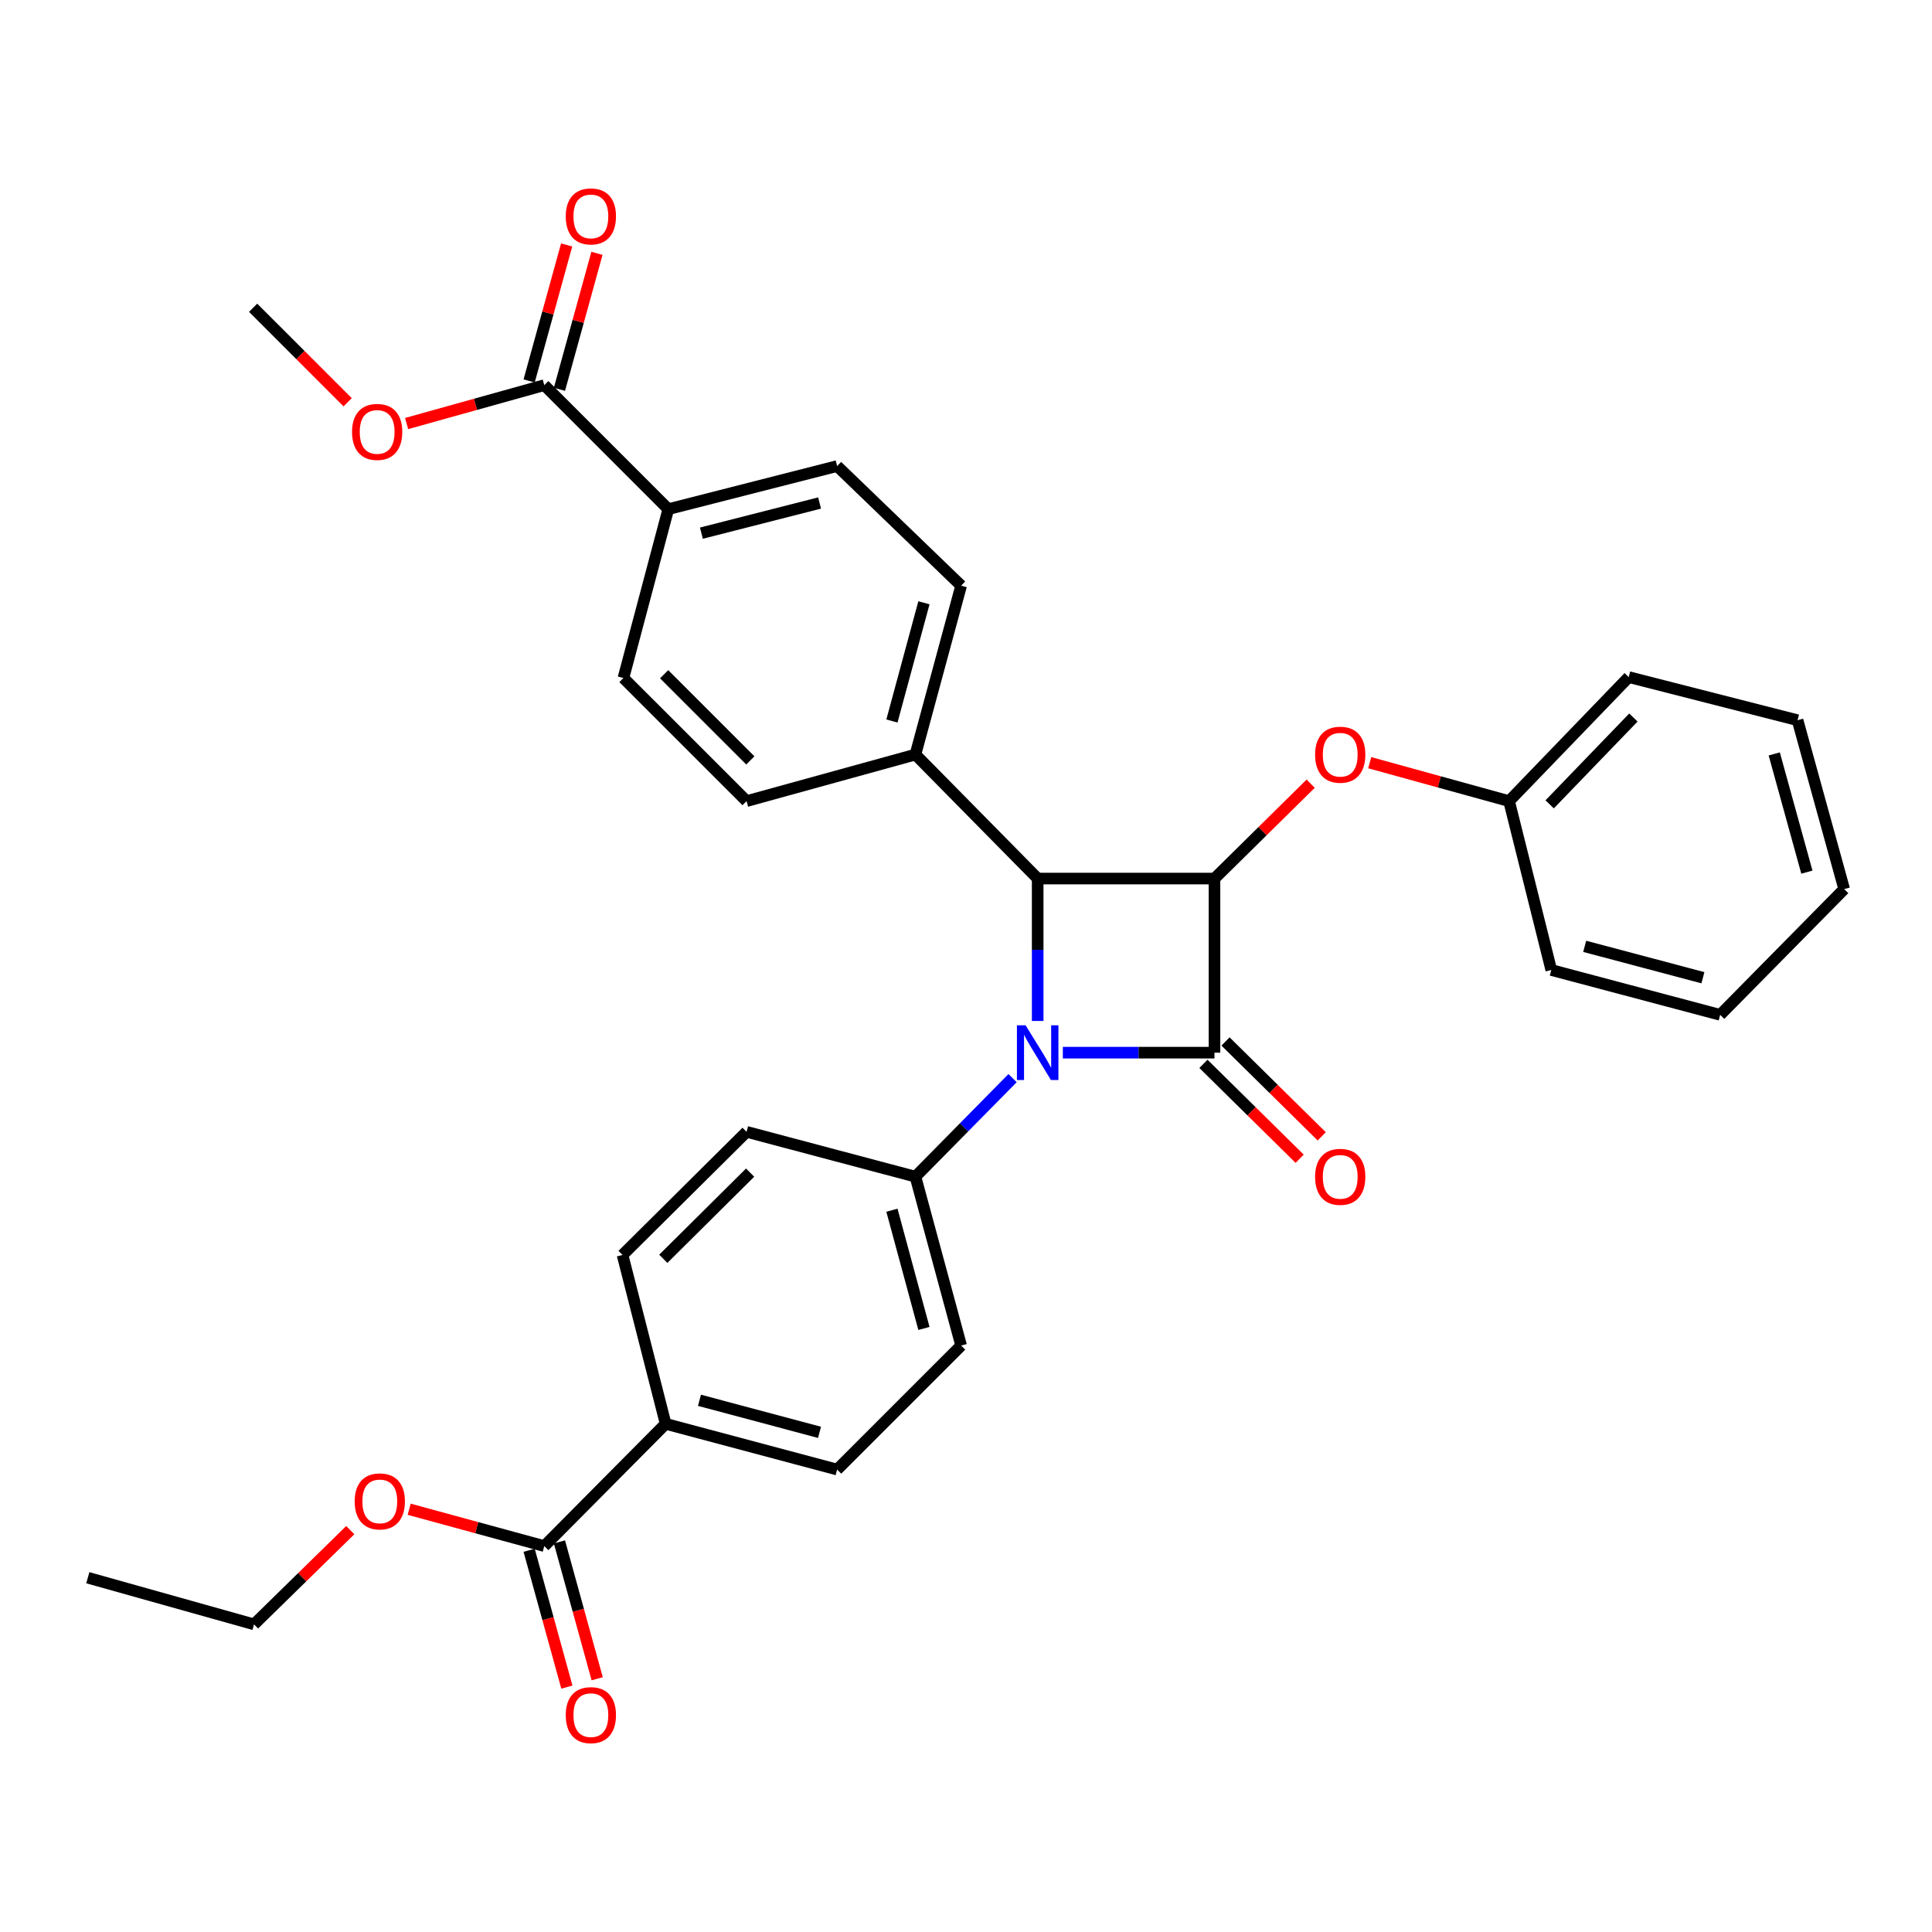 <?xml version='1.0' encoding='iso-8859-1'?>
<svg version='1.1' baseProfile='full'
              xmlns='http://www.w3.org/2000/svg'
                      xmlns:rdkit='http://www.rdkit.org/xml'
                      xmlns:xlink='http://www.w3.org/1999/xlink'
                  xml:space='preserve'
width='1000px' height='1000px' viewBox='0 0 1000 1000'>
<!-- END OF HEADER -->
<rect style='opacity:1.0;fill:#FFFFFF;stroke:none' width='1000' height='1000' x='0' y='0'> </rect>
<path class='bond-0' d='M 550.127,544.856 L 589.369,544.856' style='fill:none;fill-rule:evenodd;stroke:#0000FF;stroke-width:6px;stroke-linecap:butt;stroke-linejoin:miter;stroke-opacity:1' />
<path class='bond-0' d='M 589.369,544.856 L 628.612,544.856' style='fill:none;fill-rule:evenodd;stroke:#000000;stroke-width:6px;stroke-linecap:butt;stroke-linejoin:miter;stroke-opacity:1' />
<path class='bond-2' d='M 537.099,528.443 L 537.099,491.594' style='fill:none;fill-rule:evenodd;stroke:#0000FF;stroke-width:6px;stroke-linecap:butt;stroke-linejoin:miter;stroke-opacity:1' />
<path class='bond-2' d='M 537.099,491.594 L 537.099,454.744' style='fill:none;fill-rule:evenodd;stroke:#000000;stroke-width:6px;stroke-linecap:butt;stroke-linejoin:miter;stroke-opacity:1' />
<path class='bond-4' d='M 524.106,558.037 L 498.965,583.54' style='fill:none;fill-rule:evenodd;stroke:#0000FF;stroke-width:6px;stroke-linecap:butt;stroke-linejoin:miter;stroke-opacity:1' />
<path class='bond-4' d='M 498.965,583.54 L 473.824,609.044' style='fill:none;fill-rule:evenodd;stroke:#000000;stroke-width:6px;stroke-linecap:butt;stroke-linejoin:miter;stroke-opacity:1' />
<path class='bond-8' d='M 622.898,550.65 L 647.797,575.206' style='fill:none;fill-rule:evenodd;stroke:#000000;stroke-width:6px;stroke-linecap:butt;stroke-linejoin:miter;stroke-opacity:1' />
<path class='bond-8' d='M 647.797,575.206 L 672.696,599.763' style='fill:none;fill-rule:evenodd;stroke:#FF0000;stroke-width:6px;stroke-linecap:butt;stroke-linejoin:miter;stroke-opacity:1' />
<path class='bond-8' d='M 634.326,539.062 L 659.225,563.619' style='fill:none;fill-rule:evenodd;stroke:#000000;stroke-width:6px;stroke-linecap:butt;stroke-linejoin:miter;stroke-opacity:1' />
<path class='bond-8' d='M 659.225,563.619 L 684.125,588.175' style='fill:none;fill-rule:evenodd;stroke:#FF0000;stroke-width:6px;stroke-linecap:butt;stroke-linejoin:miter;stroke-opacity:1' />
<path class='bond-32' d='M 628.612,544.856 L 628.612,454.744' style='fill:none;fill-rule:evenodd;stroke:#000000;stroke-width:6px;stroke-linecap:butt;stroke-linejoin:miter;stroke-opacity:1' />
<path class='bond-1' d='M 628.612,454.744 L 537.099,454.744' style='fill:none;fill-rule:evenodd;stroke:#000000;stroke-width:6px;stroke-linecap:butt;stroke-linejoin:miter;stroke-opacity:1' />
<path class='bond-3' d='M 628.612,454.744 L 653.511,430.187' style='fill:none;fill-rule:evenodd;stroke:#000000;stroke-width:6px;stroke-linecap:butt;stroke-linejoin:miter;stroke-opacity:1' />
<path class='bond-3' d='M 653.511,430.187 L 678.41,405.631' style='fill:none;fill-rule:evenodd;stroke:#FF0000;stroke-width:6px;stroke-linecap:butt;stroke-linejoin:miter;stroke-opacity:1' />
<path class='bond-7' d='M 537.099,454.744 L 473.824,390.556' style='fill:none;fill-rule:evenodd;stroke:#000000;stroke-width:6px;stroke-linecap:butt;stroke-linejoin:miter;stroke-opacity:1' />
<path class='bond-21' d='M 708.962,394.766 L 745.028,404.714' style='fill:none;fill-rule:evenodd;stroke:#FF0000;stroke-width:6px;stroke-linecap:butt;stroke-linejoin:miter;stroke-opacity:1' />
<path class='bond-21' d='M 745.028,404.714 L 781.095,414.661' style='fill:none;fill-rule:evenodd;stroke:#000000;stroke-width:6px;stroke-linecap:butt;stroke-linejoin:miter;stroke-opacity:1' />
<path class='bond-13' d='M 473.824,609.044 L 386.425,585.834' style='fill:none;fill-rule:evenodd;stroke:#000000;stroke-width:6px;stroke-linecap:butt;stroke-linejoin:miter;stroke-opacity:1' />
<path class='bond-14' d='M 473.824,609.044 L 497.486,696.461' style='fill:none;fill-rule:evenodd;stroke:#000000;stroke-width:6px;stroke-linecap:butt;stroke-linejoin:miter;stroke-opacity:1' />
<path class='bond-14' d='M 461.663,626.409 L 478.227,687.601' style='fill:none;fill-rule:evenodd;stroke:#000000;stroke-width:6px;stroke-linecap:butt;stroke-linejoin:miter;stroke-opacity:1' />
<path class='bond-5' d='M 281.719,199.347 L 345.908,263.535' style='fill:none;fill-rule:evenodd;stroke:#000000;stroke-width:6px;stroke-linecap:butt;stroke-linejoin:miter;stroke-opacity:1' />
<path class='bond-11' d='M 289.564,201.511 L 299.273,166.316' style='fill:none;fill-rule:evenodd;stroke:#000000;stroke-width:6px;stroke-linecap:butt;stroke-linejoin:miter;stroke-opacity:1' />
<path class='bond-11' d='M 299.273,166.316 L 308.982,131.121' style='fill:none;fill-rule:evenodd;stroke:#FF0000;stroke-width:6px;stroke-linecap:butt;stroke-linejoin:miter;stroke-opacity:1' />
<path class='bond-11' d='M 273.875,197.183 L 283.584,161.988' style='fill:none;fill-rule:evenodd;stroke:#000000;stroke-width:6px;stroke-linecap:butt;stroke-linejoin:miter;stroke-opacity:1' />
<path class='bond-11' d='M 283.584,161.988 L 293.292,126.793' style='fill:none;fill-rule:evenodd;stroke:#FF0000;stroke-width:6px;stroke-linecap:butt;stroke-linejoin:miter;stroke-opacity:1' />
<path class='bond-22' d='M 281.719,199.347 L 246.09,209.287' style='fill:none;fill-rule:evenodd;stroke:#000000;stroke-width:6px;stroke-linecap:butt;stroke-linejoin:miter;stroke-opacity:1' />
<path class='bond-22' d='M 246.09,209.287 L 210.461,219.226' style='fill:none;fill-rule:evenodd;stroke:#FF0000;stroke-width:6px;stroke-linecap:butt;stroke-linejoin:miter;stroke-opacity:1' />
<path class='bond-6' d='M 281.719,800.253 L 344.534,736.969' style='fill:none;fill-rule:evenodd;stroke:#000000;stroke-width:6px;stroke-linecap:butt;stroke-linejoin:miter;stroke-opacity:1' />
<path class='bond-12' d='M 273.875,802.417 L 283.644,837.832' style='fill:none;fill-rule:evenodd;stroke:#000000;stroke-width:6px;stroke-linecap:butt;stroke-linejoin:miter;stroke-opacity:1' />
<path class='bond-12' d='M 283.644,837.832 L 293.414,873.247' style='fill:none;fill-rule:evenodd;stroke:#FF0000;stroke-width:6px;stroke-linecap:butt;stroke-linejoin:miter;stroke-opacity:1' />
<path class='bond-12' d='M 289.564,798.089 L 299.334,833.504' style='fill:none;fill-rule:evenodd;stroke:#000000;stroke-width:6px;stroke-linecap:butt;stroke-linejoin:miter;stroke-opacity:1' />
<path class='bond-12' d='M 299.334,833.504 L 309.103,868.919' style='fill:none;fill-rule:evenodd;stroke:#FF0000;stroke-width:6px;stroke-linecap:butt;stroke-linejoin:miter;stroke-opacity:1' />
<path class='bond-23' d='M 281.719,800.253 L 246.753,790.717' style='fill:none;fill-rule:evenodd;stroke:#000000;stroke-width:6px;stroke-linecap:butt;stroke-linejoin:miter;stroke-opacity:1' />
<path class='bond-23' d='M 246.753,790.717 L 211.787,781.181' style='fill:none;fill-rule:evenodd;stroke:#FF0000;stroke-width:6px;stroke-linecap:butt;stroke-linejoin:miter;stroke-opacity:1' />
<path class='bond-15' d='M 473.824,390.556 L 386.425,414.661' style='fill:none;fill-rule:evenodd;stroke:#000000;stroke-width:6px;stroke-linecap:butt;stroke-linejoin:miter;stroke-opacity:1' />
<path class='bond-16' d='M 473.824,390.556 L 497.486,303.139' style='fill:none;fill-rule:evenodd;stroke:#000000;stroke-width:6px;stroke-linecap:butt;stroke-linejoin:miter;stroke-opacity:1' />
<path class='bond-16' d='M 461.663,373.191 L 478.227,311.999' style='fill:none;fill-rule:evenodd;stroke:#000000;stroke-width:6px;stroke-linecap:butt;stroke-linejoin:miter;stroke-opacity:1' />
<path class='bond-9' d='M 345.908,263.535 L 433.298,241.238' style='fill:none;fill-rule:evenodd;stroke:#000000;stroke-width:6px;stroke-linecap:butt;stroke-linejoin:miter;stroke-opacity:1' />
<path class='bond-9' d='M 363.04,275.961 L 424.213,260.353' style='fill:none;fill-rule:evenodd;stroke:#000000;stroke-width:6px;stroke-linecap:butt;stroke-linejoin:miter;stroke-opacity:1' />
<path class='bond-34' d='M 345.908,263.535 L 322.688,350.934' style='fill:none;fill-rule:evenodd;stroke:#000000;stroke-width:6px;stroke-linecap:butt;stroke-linejoin:miter;stroke-opacity:1' />
<path class='bond-10' d='M 344.534,736.969 L 433.298,760.65' style='fill:none;fill-rule:evenodd;stroke:#000000;stroke-width:6px;stroke-linecap:butt;stroke-linejoin:miter;stroke-opacity:1' />
<path class='bond-10' d='M 362.043,724.796 L 424.178,741.372' style='fill:none;fill-rule:evenodd;stroke:#000000;stroke-width:6px;stroke-linecap:butt;stroke-linejoin:miter;stroke-opacity:1' />
<path class='bond-33' d='M 344.534,736.969 L 322.227,649.57' style='fill:none;fill-rule:evenodd;stroke:#000000;stroke-width:6px;stroke-linecap:butt;stroke-linejoin:miter;stroke-opacity:1' />
<path class='bond-17' d='M 386.425,585.834 L 322.227,649.57' style='fill:none;fill-rule:evenodd;stroke:#000000;stroke-width:6px;stroke-linecap:butt;stroke-linejoin:miter;stroke-opacity:1' />
<path class='bond-17' d='M 388.262,606.944 L 343.324,651.559' style='fill:none;fill-rule:evenodd;stroke:#000000;stroke-width:6px;stroke-linecap:butt;stroke-linejoin:miter;stroke-opacity:1' />
<path class='bond-19' d='M 497.486,696.461 L 433.298,760.65' style='fill:none;fill-rule:evenodd;stroke:#000000;stroke-width:6px;stroke-linecap:butt;stroke-linejoin:miter;stroke-opacity:1' />
<path class='bond-20' d='M 386.425,414.661 L 322.688,350.934' style='fill:none;fill-rule:evenodd;stroke:#000000;stroke-width:6px;stroke-linecap:butt;stroke-linejoin:miter;stroke-opacity:1' />
<path class='bond-20' d='M 388.372,393.593 L 343.756,348.984' style='fill:none;fill-rule:evenodd;stroke:#000000;stroke-width:6px;stroke-linecap:butt;stroke-linejoin:miter;stroke-opacity:1' />
<path class='bond-18' d='M 497.486,303.139 L 433.298,241.238' style='fill:none;fill-rule:evenodd;stroke:#000000;stroke-width:6px;stroke-linecap:butt;stroke-linejoin:miter;stroke-opacity:1' />
<path class='bond-25' d='M 781.095,414.661 L 843.023,350.464' style='fill:none;fill-rule:evenodd;stroke:#000000;stroke-width:6px;stroke-linecap:butt;stroke-linejoin:miter;stroke-opacity:1' />
<path class='bond-25' d='M 802.097,416.331 L 845.447,371.393' style='fill:none;fill-rule:evenodd;stroke:#000000;stroke-width:6px;stroke-linecap:butt;stroke-linejoin:miter;stroke-opacity:1' />
<path class='bond-26' d='M 781.095,414.661 L 802.94,502.07' style='fill:none;fill-rule:evenodd;stroke:#000000;stroke-width:6px;stroke-linecap:butt;stroke-linejoin:miter;stroke-opacity:1' />
<path class='bond-27' d='M 179.946,208.212 L 155.482,183.752' style='fill:none;fill-rule:evenodd;stroke:#FF0000;stroke-width:6px;stroke-linecap:butt;stroke-linejoin:miter;stroke-opacity:1' />
<path class='bond-27' d='M 155.482,183.752 L 131.018,159.291' style='fill:none;fill-rule:evenodd;stroke:#000000;stroke-width:6px;stroke-linecap:butt;stroke-linejoin:miter;stroke-opacity:1' />
<path class='bond-24' d='M 181.303,791.993 L 156.396,816.382' style='fill:none;fill-rule:evenodd;stroke:#FF0000;stroke-width:6px;stroke-linecap:butt;stroke-linejoin:miter;stroke-opacity:1' />
<path class='bond-24' d='M 156.396,816.382 L 131.488,840.77' style='fill:none;fill-rule:evenodd;stroke:#000000;stroke-width:6px;stroke-linecap:butt;stroke-linejoin:miter;stroke-opacity:1' />
<path class='bond-28' d='M 131.488,840.77 L 45.455,816.628' style='fill:none;fill-rule:evenodd;stroke:#000000;stroke-width:6px;stroke-linecap:butt;stroke-linejoin:miter;stroke-opacity:1' />
<path class='bond-30' d='M 843.023,350.464 L 930.413,372.779' style='fill:none;fill-rule:evenodd;stroke:#000000;stroke-width:6px;stroke-linecap:butt;stroke-linejoin:miter;stroke-opacity:1' />
<path class='bond-29' d='M 802.94,502.07 L 890.357,525.28' style='fill:none;fill-rule:evenodd;stroke:#000000;stroke-width:6px;stroke-linecap:butt;stroke-linejoin:miter;stroke-opacity:1' />
<path class='bond-29' d='M 820.229,489.821 L 881.421,506.068' style='fill:none;fill-rule:evenodd;stroke:#000000;stroke-width:6px;stroke-linecap:butt;stroke-linejoin:miter;stroke-opacity:1' />
<path class='bond-31' d='M 890.357,525.28 L 954.545,460.196' style='fill:none;fill-rule:evenodd;stroke:#000000;stroke-width:6px;stroke-linecap:butt;stroke-linejoin:miter;stroke-opacity:1' />
<path class='bond-35' d='M 930.413,372.779 L 954.545,460.196' style='fill:none;fill-rule:evenodd;stroke:#000000;stroke-width:6px;stroke-linecap:butt;stroke-linejoin:miter;stroke-opacity:1' />
<path class='bond-35' d='M 918.344,390.223 L 935.237,451.415' style='fill:none;fill-rule:evenodd;stroke:#000000;stroke-width:6px;stroke-linecap:butt;stroke-linejoin:miter;stroke-opacity:1' />
<path  class='atom-0' d='M 530.839 530.696
L 540.119 545.696
Q 541.039 547.176, 542.519 549.856
Q 543.999 552.536, 544.079 552.696
L 544.079 530.696
L 547.839 530.696
L 547.839 559.016
L 543.959 559.016
L 533.999 542.616
Q 532.839 540.696, 531.599 538.496
Q 530.399 536.296, 530.039 535.616
L 530.039 559.016
L 526.359 559.016
L 526.359 530.696
L 530.839 530.696
' fill='#0000FF'/>
<path  class='atom-4' d='M 680.696 390.636
Q 680.696 383.836, 684.056 380.036
Q 687.416 376.236, 693.696 376.236
Q 699.976 376.236, 703.336 380.036
Q 706.696 383.836, 706.696 390.636
Q 706.696 397.516, 703.296 401.436
Q 699.896 405.316, 693.696 405.316
Q 687.456 405.316, 684.056 401.436
Q 680.696 397.556, 680.696 390.636
M 693.696 402.116
Q 698.016 402.116, 700.336 399.236
Q 702.696 396.316, 702.696 390.636
Q 702.696 385.076, 700.336 382.276
Q 698.016 379.436, 693.696 379.436
Q 689.376 379.436, 687.016 382.236
Q 684.696 385.036, 684.696 390.636
Q 684.696 396.356, 687.016 399.236
Q 689.376 402.116, 693.696 402.116
' fill='#FF0000'/>
<path  class='atom-9' d='M 680.696 609.124
Q 680.696 602.324, 684.056 598.524
Q 687.416 594.724, 693.696 594.724
Q 699.976 594.724, 703.336 598.524
Q 706.696 602.324, 706.696 609.124
Q 706.696 616.004, 703.296 619.924
Q 699.896 623.804, 693.696 623.804
Q 687.456 623.804, 684.056 619.924
Q 680.696 616.044, 680.696 609.124
M 693.696 620.604
Q 698.016 620.604, 700.336 617.724
Q 702.696 614.804, 702.696 609.124
Q 702.696 603.564, 700.336 600.764
Q 698.016 597.924, 693.696 597.924
Q 689.376 597.924, 687.016 600.724
Q 684.696 603.524, 684.696 609.124
Q 684.696 614.844, 687.016 617.724
Q 689.376 620.604, 693.696 620.604
' fill='#FF0000'/>
<path  class='atom-12' d='M 292.834 112.01
Q 292.834 105.21, 296.194 101.41
Q 299.554 97.609, 305.834 97.609
Q 312.114 97.609, 315.474 101.41
Q 318.834 105.21, 318.834 112.01
Q 318.834 118.89, 315.434 122.81
Q 312.034 126.69, 305.834 126.69
Q 299.594 126.69, 296.194 122.81
Q 292.834 118.93, 292.834 112.01
M 305.834 123.49
Q 310.154 123.49, 312.474 120.61
Q 314.834 117.69, 314.834 112.01
Q 314.834 106.45, 312.474 103.65
Q 310.154 100.81, 305.834 100.81
Q 301.514 100.81, 299.154 103.61
Q 296.834 106.41, 296.834 112.01
Q 296.834 117.73, 299.154 120.61
Q 301.514 123.49, 305.834 123.49
' fill='#FF0000'/>
<path  class='atom-13' d='M 292.834 887.75
Q 292.834 880.95, 296.194 877.15
Q 299.554 873.35, 305.834 873.35
Q 312.114 873.35, 315.474 877.15
Q 318.834 880.95, 318.834 887.75
Q 318.834 894.63, 315.434 898.55
Q 312.034 902.43, 305.834 902.43
Q 299.594 902.43, 296.194 898.55
Q 292.834 894.67, 292.834 887.75
M 305.834 899.23
Q 310.154 899.23, 312.474 896.35
Q 314.834 893.43, 314.834 887.75
Q 314.834 882.19, 312.474 879.39
Q 310.154 876.55, 305.834 876.55
Q 301.514 876.55, 299.154 879.35
Q 296.834 882.15, 296.834 887.75
Q 296.834 893.47, 299.154 896.35
Q 301.514 899.23, 305.834 899.23
' fill='#FF0000'/>
<path  class='atom-23' d='M 182.216 223.559
Q 182.216 216.759, 185.576 212.959
Q 188.936 209.159, 195.216 209.159
Q 201.496 209.159, 204.856 212.959
Q 208.216 216.759, 208.216 223.559
Q 208.216 230.439, 204.816 234.359
Q 201.416 238.239, 195.216 238.239
Q 188.976 238.239, 185.576 234.359
Q 182.216 230.479, 182.216 223.559
M 195.216 235.039
Q 199.536 235.039, 201.856 232.159
Q 204.216 229.239, 204.216 223.559
Q 204.216 217.999, 201.856 215.199
Q 199.536 212.359, 195.216 212.359
Q 190.896 212.359, 188.536 215.159
Q 186.216 217.959, 186.216 223.559
Q 186.216 229.279, 188.536 232.159
Q 190.896 235.039, 195.216 235.039
' fill='#FF0000'/>
<path  class='atom-24' d='M 183.581 777.114
Q 183.581 770.314, 186.941 766.514
Q 190.301 762.714, 196.581 762.714
Q 202.861 762.714, 206.221 766.514
Q 209.581 770.314, 209.581 777.114
Q 209.581 783.994, 206.181 787.914
Q 202.781 791.794, 196.581 791.794
Q 190.341 791.794, 186.941 787.914
Q 183.581 784.034, 183.581 777.114
M 196.581 788.594
Q 200.901 788.594, 203.221 785.714
Q 205.581 782.794, 205.581 777.114
Q 205.581 771.554, 203.221 768.754
Q 200.901 765.914, 196.581 765.914
Q 192.261 765.914, 189.901 768.714
Q 187.581 771.514, 187.581 777.114
Q 187.581 782.834, 189.901 785.714
Q 192.261 788.594, 196.581 788.594
' fill='#FF0000'/>
</svg>
